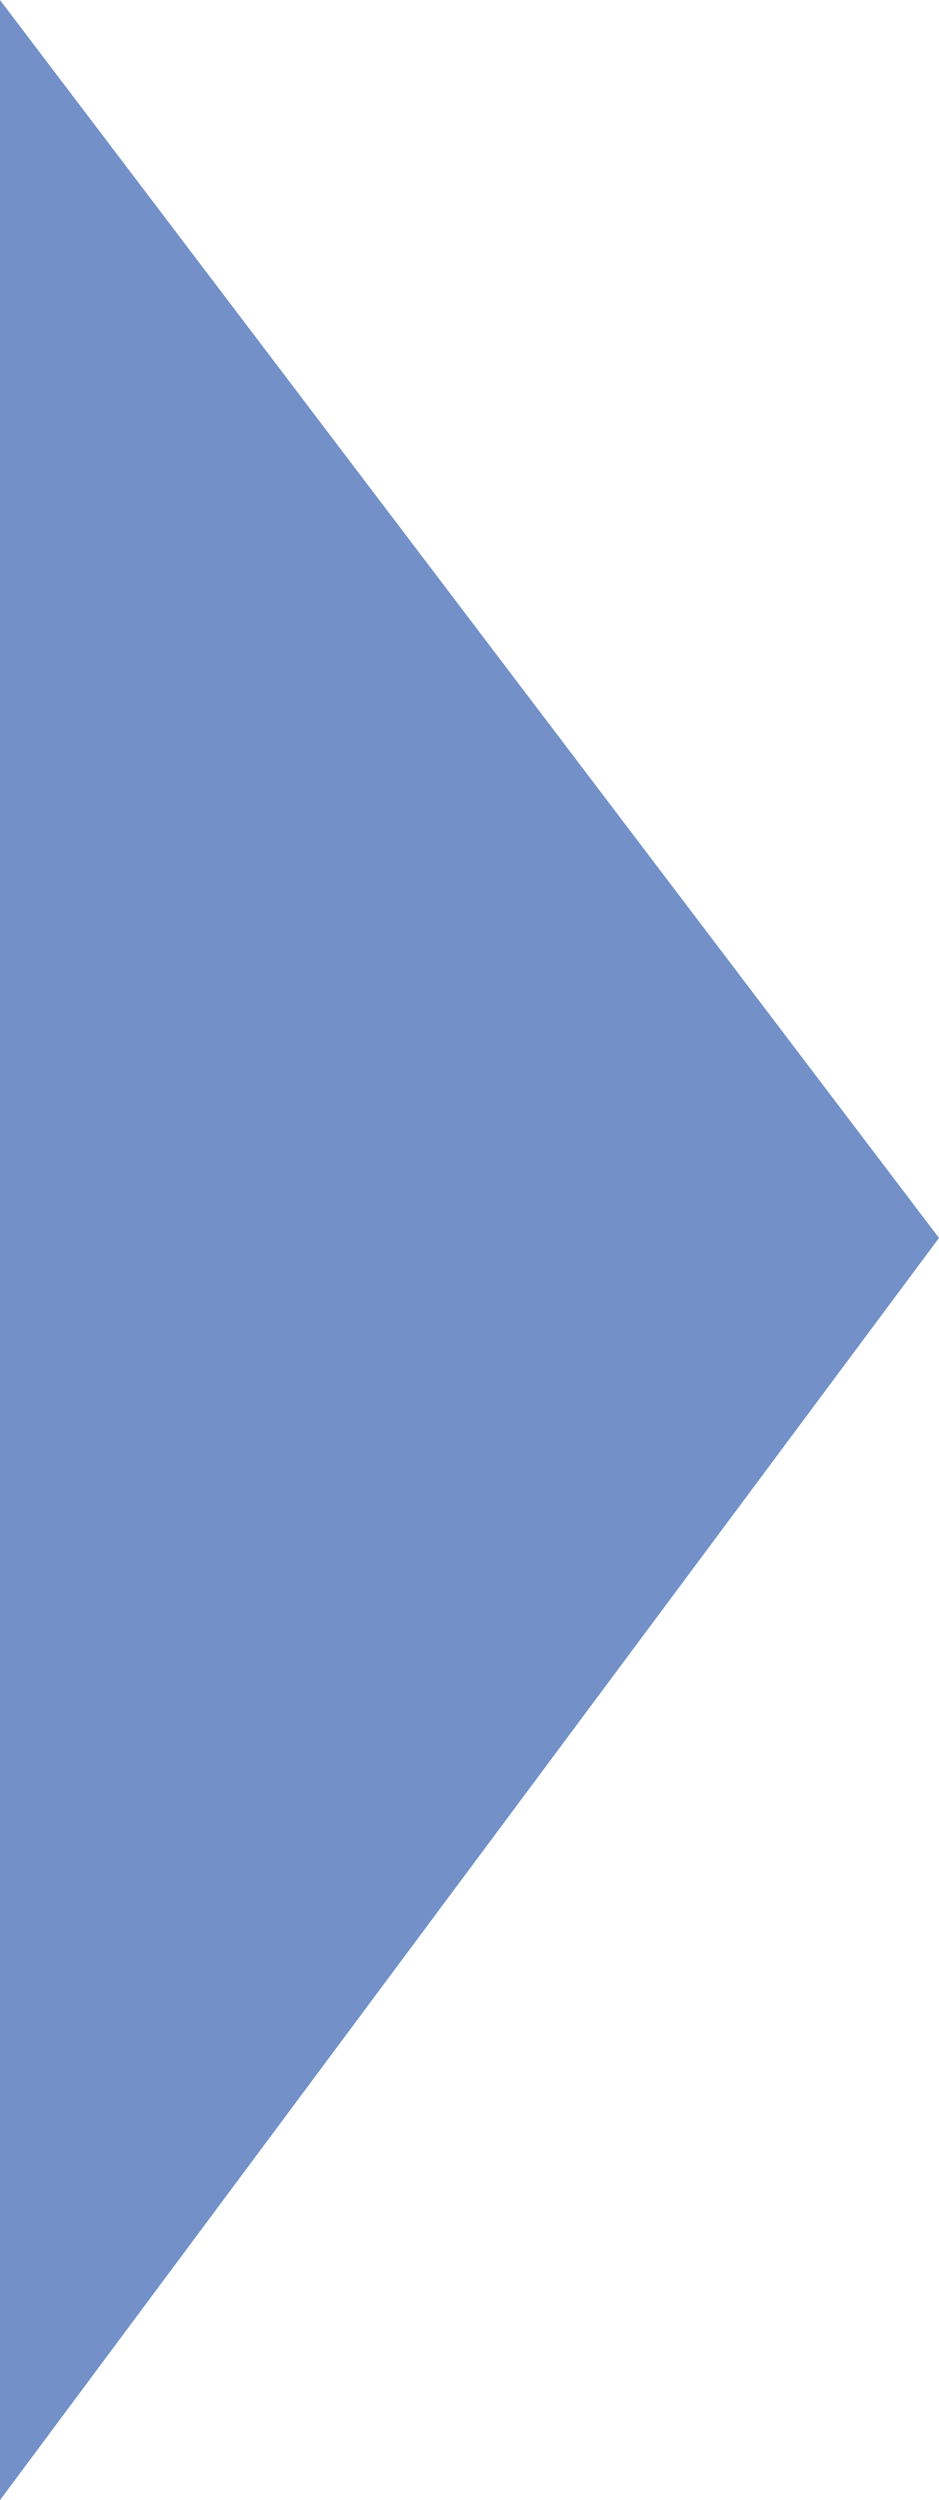 <?xml version="1.0" encoding="UTF-8"?>
<svg xmlns="http://www.w3.org/2000/svg" id="Layer_2" data-name="Layer 2" viewBox="0 0 116.5 310">
  <defs>
    <style>
      .cls-1 {
        fill: #7391c8;
      }
    </style>
  </defs>
  <g id="Laag_1" data-name="Laag 1">
    <polygon class="cls-1" points="0 0 0 310 116.5 153.5 0 0"></polygon>
  </g>
</svg>
